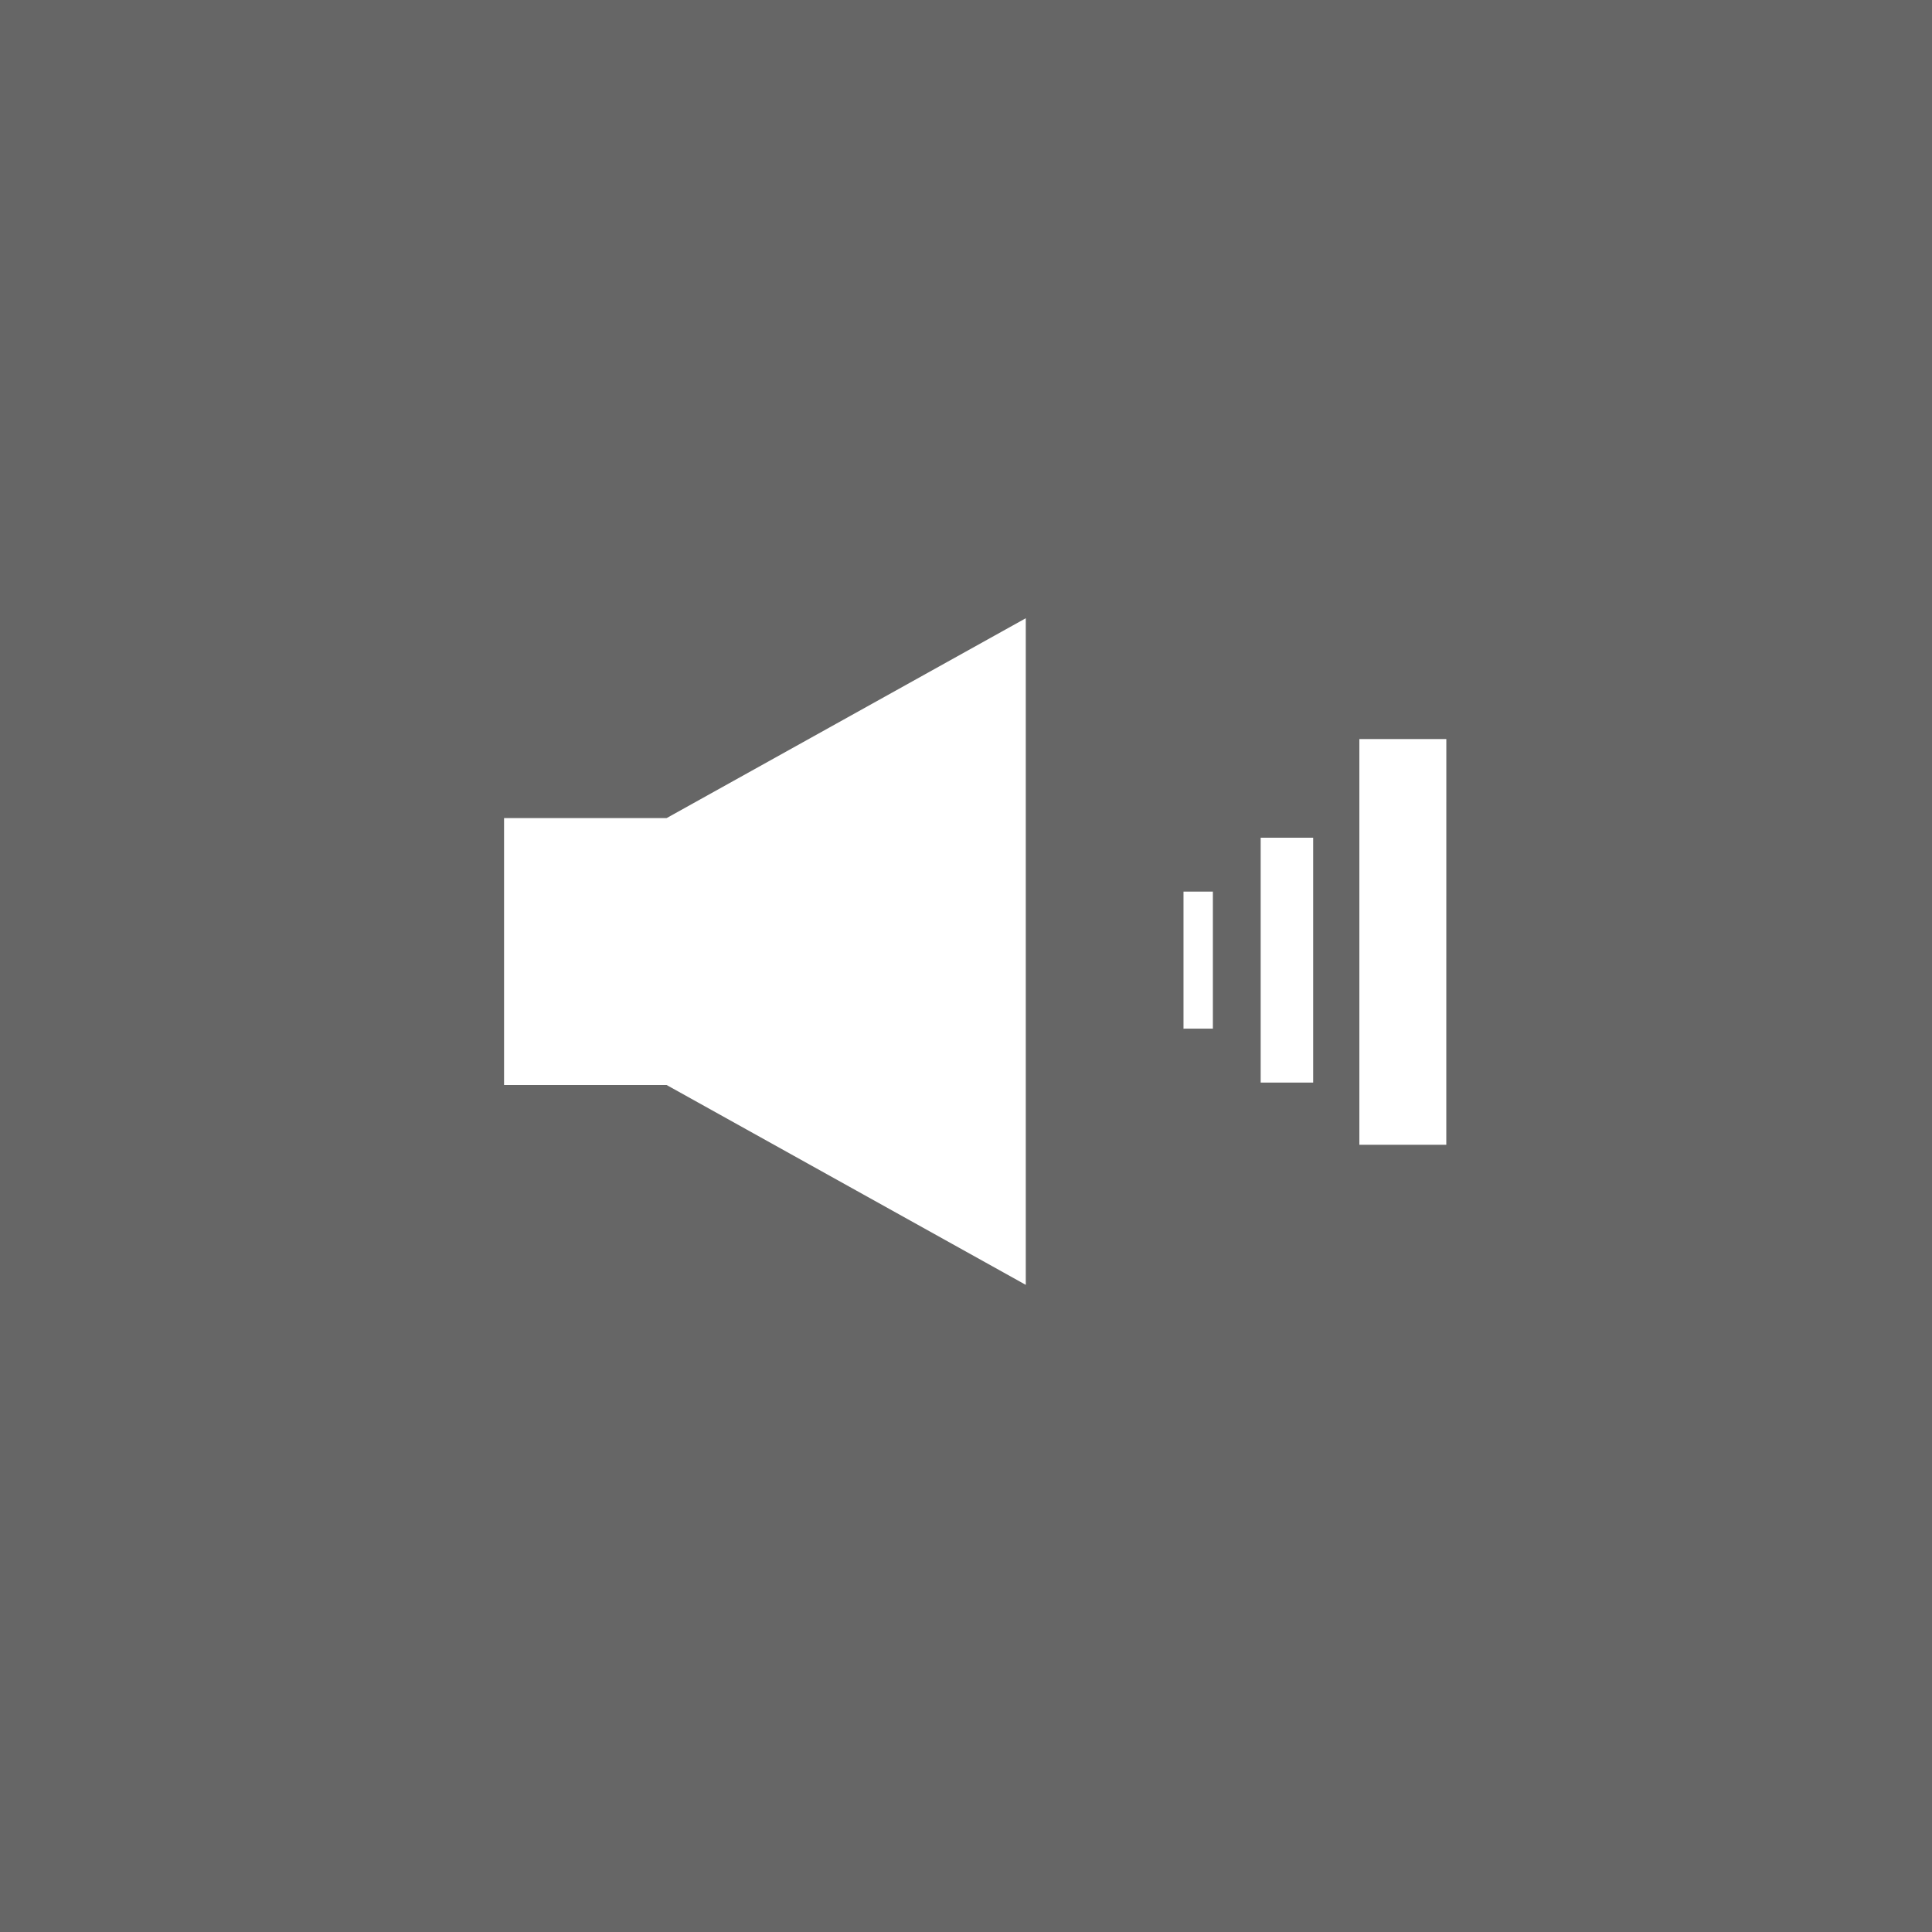 <svg width="50" height="50" viewBox="0 0 50 50" fill="none" xmlns="http://www.w3.org/2000/svg">
<rect x="0" y="0" width="50" height="50" fill="#808080" stroke="none"/>
<rect width="50" height="50" fill="black" fill-opacity="0.2"/>
<path d="M13.045 28.08V21.172H17.252L26.547 16V33.252L17.252 28.08H13.045Z" fill="white"/>
<path d="M33.985 28.017H32.626V21.68H33.985V28.017Z" fill="white"/>
<path d="M31.389 26.621L30.629 26.622V23.075L31.389 23.075V26.621Z" fill="white"/>
<path d="M37.43 29.627H35.18L35.18 19.126H37.431L37.43 29.627Z" fill="white"/>
</svg>
